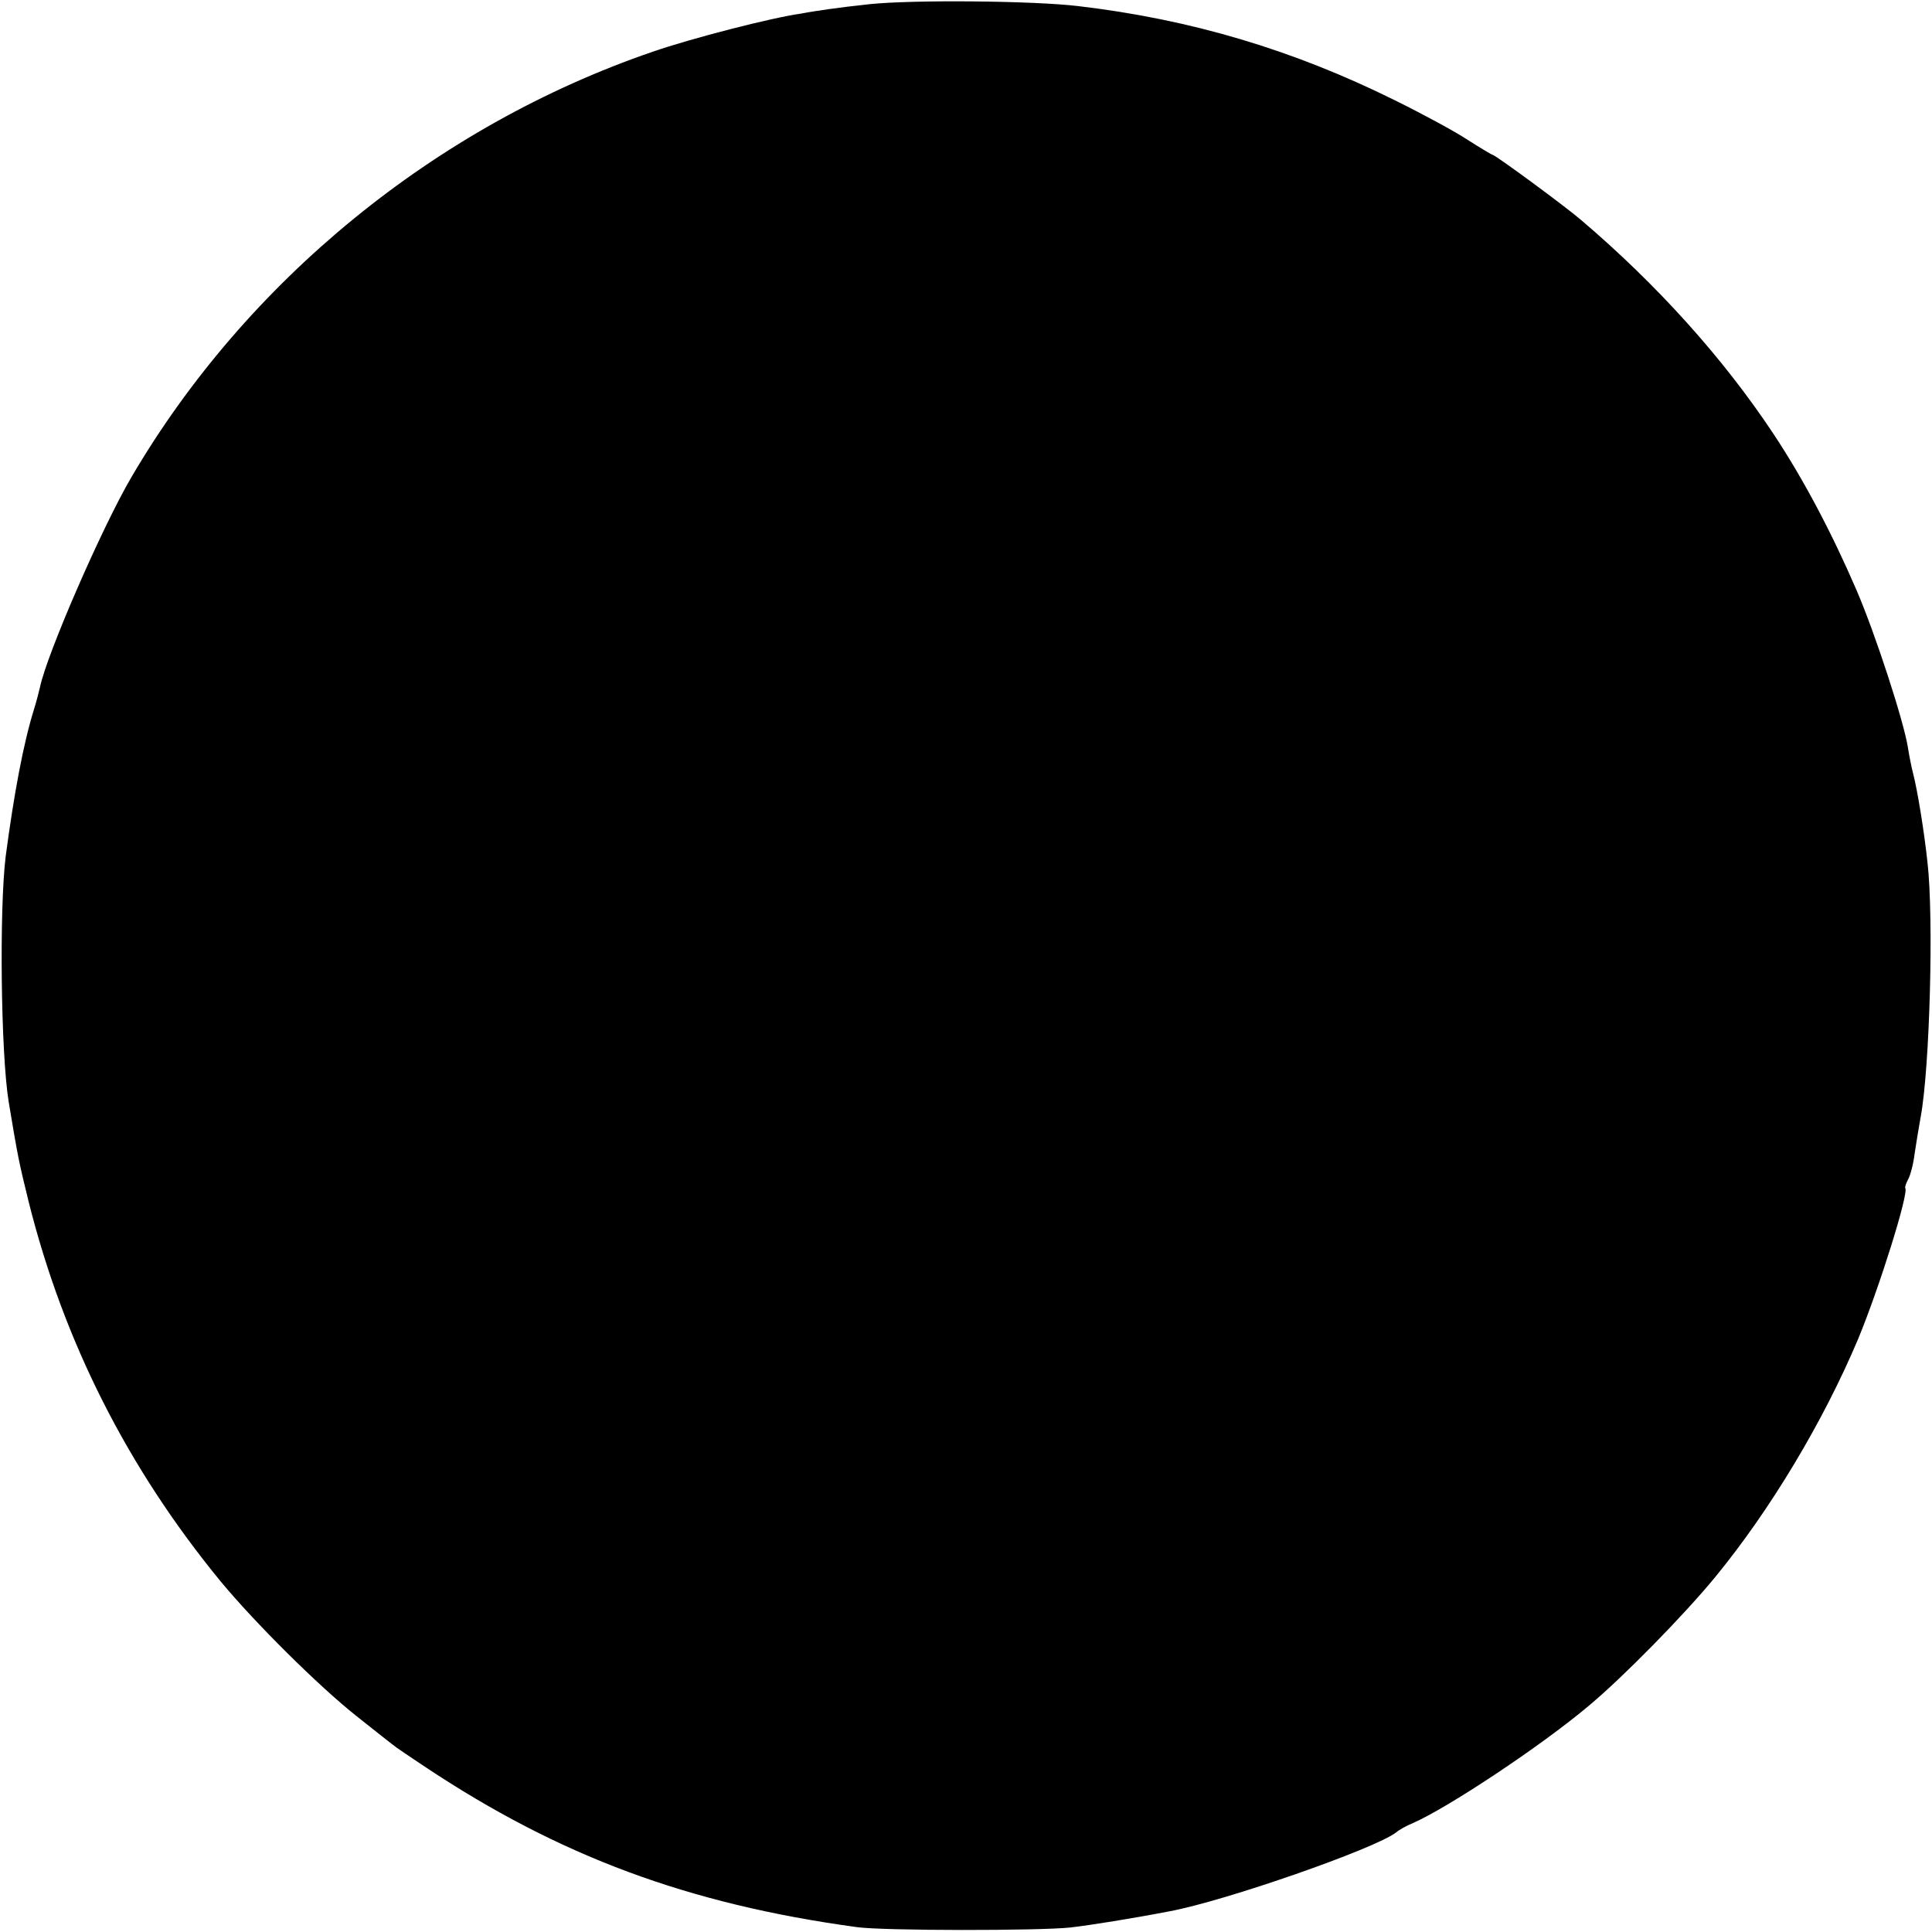 <?xml version="1.0" standalone="no"?>
<!DOCTYPE svg PUBLIC "-//W3C//DTD SVG 20010904//EN"
 "http://www.w3.org/TR/2001/REC-SVG-20010904/DTD/svg10.dtd">
<svg version="1.0" xmlns="http://www.w3.org/2000/svg"
 width="512pt" height="512pt" viewBox="0 0 512 512"
 preserveAspectRatio="xMidYMid meet">
<g transform="translate(0,512) scale(0.1,-0.1)"
fill="#000000" stroke="none">
<path d="M2305 5109 c-38 -4 -87 -10 -107 -13 -21 -3 -55 -8 -75 -12 -79 -11
-292 -66 -393 -101 -575 -197 -1077 -607 -1382 -1128 -78 -133 -224 -469 -242
-556 -3 -13 -10 -40 -16 -59 -28 -90 -53 -224 -75 -390 -17 -139 -13 -520 8
-650 25 -150 27 -159 53 -265 93 -371 262 -705 508 -1005 91 -110 260 -278
361 -358 44 -35 87 -69 95 -75 8 -7 47 -33 86 -59 356 -237 698 -364 1144
-425 70 -10 485 -10 567 -1 52 6 165 24 263 43 146 27 545 166 600 209 8 7 28
18 43 24 92 40 340 204 468 312 90 75 251 239 334 340 147 179 287 413 379
631 56 135 136 390 125 401 -1 2 2 12 8 23 6 11 14 42 17 68 4 26 11 70 16 97
24 129 35 527 18 675 -9 84 -27 193 -38 235 -5 19 -11 51 -14 70 -11 69 -86
300 -136 416 -66 153 -140 293 -220 414 -134 202 -309 396 -510 567 -43 37
-228 173 -235 173 -2 0 -32 18 -65 39 -33 22 -120 69 -193 105 -270 134 -542
215 -841 250 -119 14 -435 17 -551 5z"/>
</g>
</svg>
